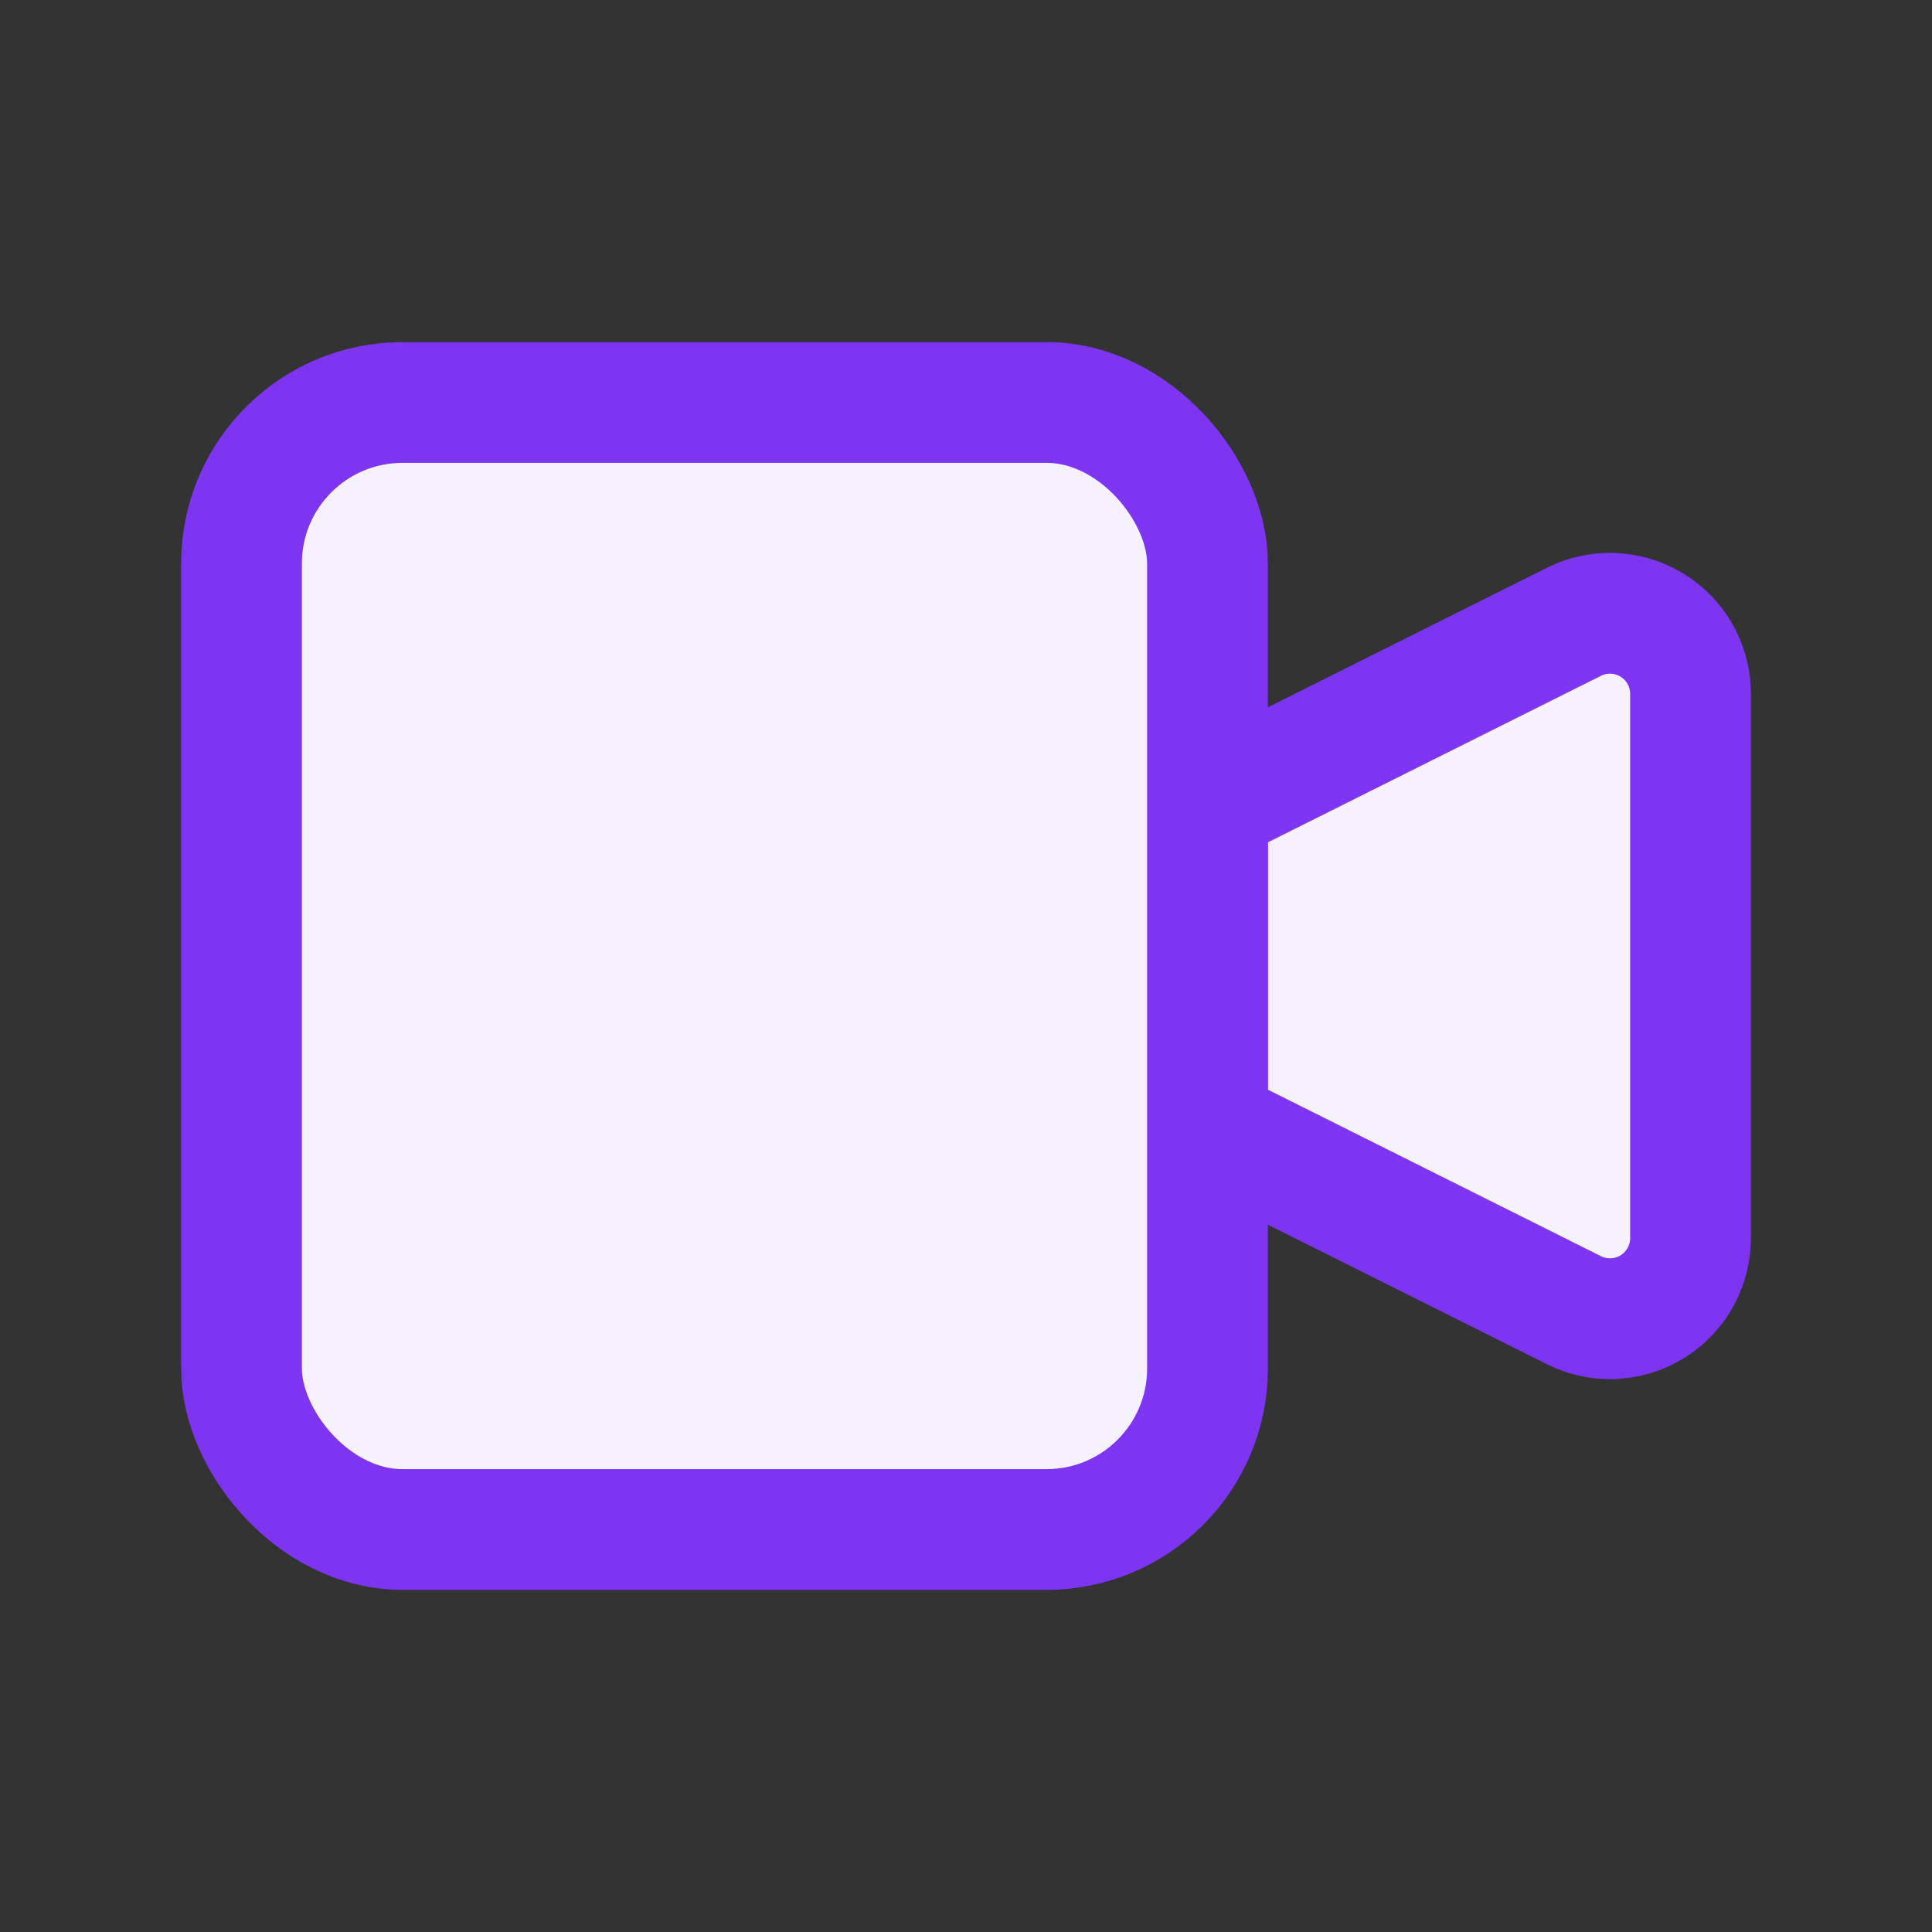 <svg width="64" height="64" viewBox="0 0 24 24" fill="#f5f1ff"
     xmlns="http://www.w3.org/2000/svg" stroke="#7d35f2" stroke-width="1.5"
     stroke-linecap="round" stroke-linejoin="round">
    <rect x="0" y="0" width="24" height="24" fill="#333333" stroke="none"/>
    <path d="M15 10l4.553-2.276A1 1 0 0 1 21 8.618v6.764a1 1 0 0 1-1.447.894L15 14V10z" />
    <rect x="3" y="5" width="12" height="14" rx="2" ry="2" />
</svg>
